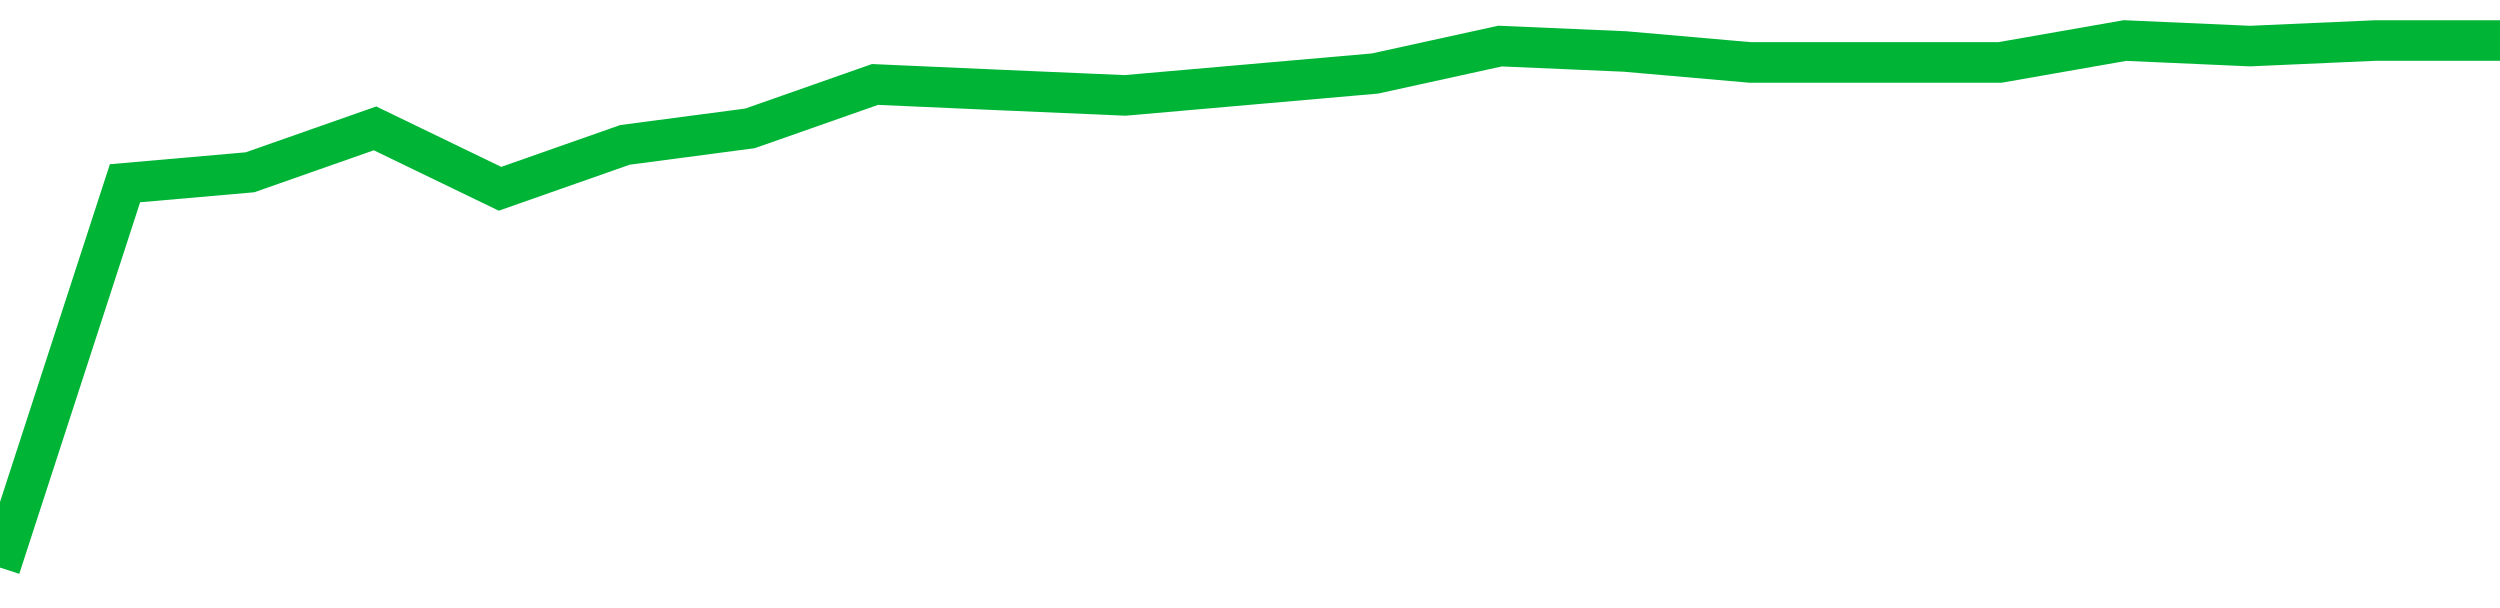 <!-- Generated with https://github.com/jxxe/sparkline/ --><svg viewBox="0 0 185 45" class="sparkline" xmlns="http://www.w3.org/2000/svg"><path class="sparkline--fill" d="M 0 42 L 0 42 L 9.25 13.56 L 18.5 12.75 L 27.75 9.5 L 37 13.97 L 46.25 10.72 L 55.5 9.5 L 64.75 6.25 L 74 6.66 L 83.25 7.06 L 92.5 6.25 L 101.75 5.44 L 111 3.41 L 120.25 3.81 L 129.5 4.62 L 138.75 4.62 L 148 4.62 L 157.25 3 L 166.5 3.41 L 175.75 3 L 185 3 V 45 L 0 45 Z" stroke="none" fill="none" ></path><path class="sparkline--line" d="M 0 42 L 0 42 L 9.25 13.56 L 18.5 12.75 L 27.75 9.5 L 37 13.97 L 46.25 10.72 L 55.5 9.5 L 64.75 6.25 L 74 6.66 L 83.25 7.06 L 92.5 6.25 L 101.75 5.44 L 111 3.41 L 120.25 3.81 L 129.5 4.62 L 138.75 4.62 L 148 4.62 L 157.25 3 L 166.5 3.41 L 175.75 3 L 185 3" fill="none" stroke-width="3" stroke="#00B436" ></path></svg>